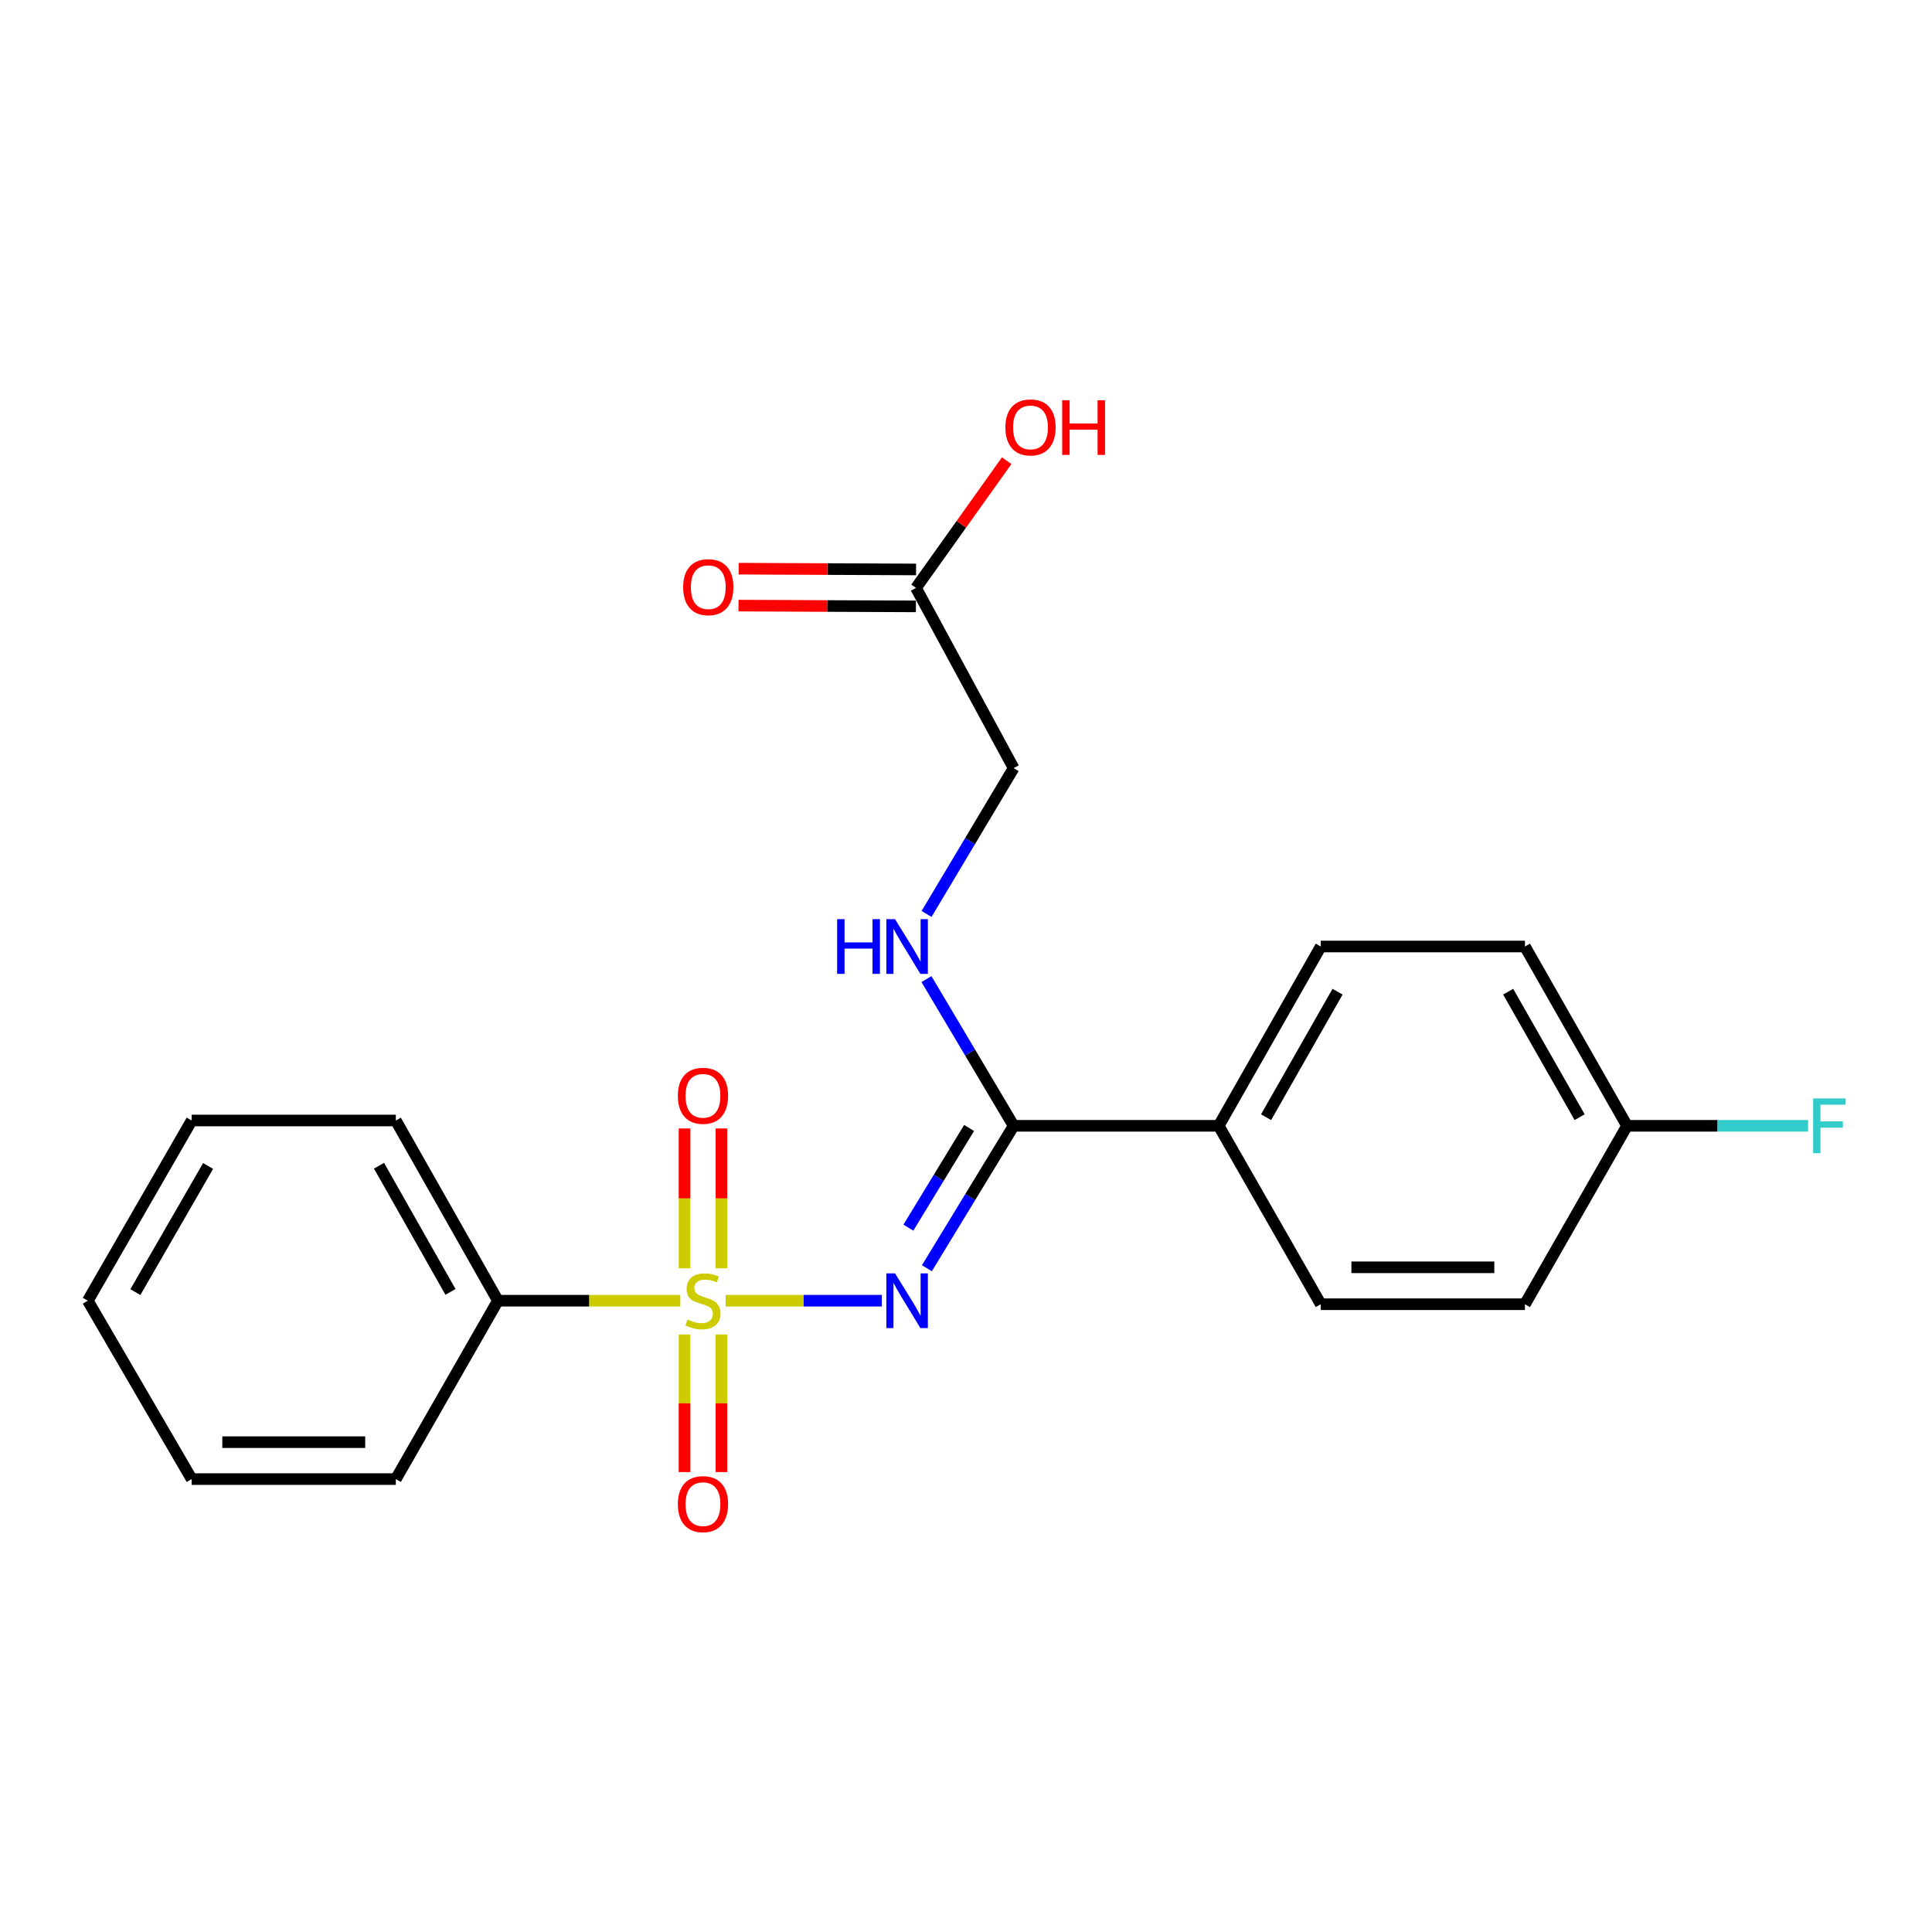 <?xml version='1.0' encoding='iso-8859-1'?>
<svg version='1.1' baseProfile='full'
              xmlns='http://www.w3.org/2000/svg'
                      xmlns:rdkit='http://www.rdkit.org/xml'
                      xmlns:xlink='http://www.w3.org/1999/xlink'
                  xml:space='preserve'
width='1000px' height='1000px' viewBox='0 0 1000 1000'>
<!-- END OF HEADER -->
<rect style='opacity:1.0;fill:#FFFFFF;stroke:none' width='1000' height='1000' x='0' y='0'> </rect>
<path class='bond-0' d='M 375.579,673.241 L 416.006,673.241' style='fill:none;fill-rule:evenodd;stroke:#CCCC00;stroke-width:6px;stroke-linecap:butt;stroke-linejoin:miter;stroke-opacity:1' />
<path class='bond-0' d='M 416.006,673.241 L 456.432,673.241' style='fill:none;fill-rule:evenodd;stroke:#0000FF;stroke-width:6px;stroke-linecap:butt;stroke-linejoin:miter;stroke-opacity:1' />
<path class='bond-3' d='M 373.414,656.467 L 373.414,620.28' style='fill:none;fill-rule:evenodd;stroke:#CCCC00;stroke-width:6px;stroke-linecap:butt;stroke-linejoin:miter;stroke-opacity:1' />
<path class='bond-3' d='M 373.414,620.28 L 373.414,584.094' style='fill:none;fill-rule:evenodd;stroke:#FF0000;stroke-width:6px;stroke-linecap:butt;stroke-linejoin:miter;stroke-opacity:1' />
<path class='bond-3' d='M 354.301,656.467 L 354.301,620.28' style='fill:none;fill-rule:evenodd;stroke:#CCCC00;stroke-width:6px;stroke-linecap:butt;stroke-linejoin:miter;stroke-opacity:1' />
<path class='bond-3' d='M 354.301,620.28 L 354.301,584.094' style='fill:none;fill-rule:evenodd;stroke:#FF0000;stroke-width:6px;stroke-linecap:butt;stroke-linejoin:miter;stroke-opacity:1' />
<path class='bond-4' d='M 354.301,690.751 L 354.301,726.348' style='fill:none;fill-rule:evenodd;stroke:#CCCC00;stroke-width:6px;stroke-linecap:butt;stroke-linejoin:miter;stroke-opacity:1' />
<path class='bond-4' d='M 354.301,726.348 L 354.301,761.946' style='fill:none;fill-rule:evenodd;stroke:#FF0000;stroke-width:6px;stroke-linecap:butt;stroke-linejoin:miter;stroke-opacity:1' />
<path class='bond-4' d='M 373.414,690.751 L 373.414,726.348' style='fill:none;fill-rule:evenodd;stroke:#CCCC00;stroke-width:6px;stroke-linecap:butt;stroke-linejoin:miter;stroke-opacity:1' />
<path class='bond-4' d='M 373.414,726.348 L 373.414,761.946' style='fill:none;fill-rule:evenodd;stroke:#FF0000;stroke-width:6px;stroke-linecap:butt;stroke-linejoin:miter;stroke-opacity:1' />
<path class='bond-5' d='M 352.124,673.241 L 304.925,673.241' style='fill:none;fill-rule:evenodd;stroke:#CCCC00;stroke-width:6px;stroke-linecap:butt;stroke-linejoin:miter;stroke-opacity:1' />
<path class='bond-5' d='M 304.925,673.241 L 257.727,673.241' style='fill:none;fill-rule:evenodd;stroke:#000000;stroke-width:6px;stroke-linecap:butt;stroke-linejoin:miter;stroke-opacity:1' />
<path class='bond-1' d='M 479.761,656.431 L 502.211,619.575' style='fill:none;fill-rule:evenodd;stroke:#0000FF;stroke-width:6px;stroke-linecap:butt;stroke-linejoin:miter;stroke-opacity:1' />
<path class='bond-1' d='M 502.211,619.575 L 524.662,582.719' style='fill:none;fill-rule:evenodd;stroke:#000000;stroke-width:6px;stroke-linecap:butt;stroke-linejoin:miter;stroke-opacity:1' />
<path class='bond-1' d='M 470.173,635.431 L 485.888,609.632' style='fill:none;fill-rule:evenodd;stroke:#0000FF;stroke-width:6px;stroke-linecap:butt;stroke-linejoin:miter;stroke-opacity:1' />
<path class='bond-1' d='M 485.888,609.632 L 501.604,583.833' style='fill:none;fill-rule:evenodd;stroke:#000000;stroke-width:6px;stroke-linecap:butt;stroke-linejoin:miter;stroke-opacity:1' />
<path class='bond-2' d='M 524.662,582.719 L 502.1,544.746' style='fill:none;fill-rule:evenodd;stroke:#000000;stroke-width:6px;stroke-linecap:butt;stroke-linejoin:miter;stroke-opacity:1' />
<path class='bond-2' d='M 502.1,544.746 L 479.538,506.773' style='fill:none;fill-rule:evenodd;stroke:#0000FF;stroke-width:6px;stroke-linecap:butt;stroke-linejoin:miter;stroke-opacity:1' />
<path class='bond-6' d='M 524.662,582.719 L 630.793,582.719' style='fill:none;fill-rule:evenodd;stroke:#000000;stroke-width:6px;stroke-linecap:butt;stroke-linejoin:miter;stroke-opacity:1' />
<path class='bond-9' d='M 479.582,473.066 L 502.122,435.321' style='fill:none;fill-rule:evenodd;stroke:#0000FF;stroke-width:6px;stroke-linecap:butt;stroke-linejoin:miter;stroke-opacity:1' />
<path class='bond-9' d='M 502.122,435.321 L 524.662,397.577' style='fill:none;fill-rule:evenodd;stroke:#000000;stroke-width:6px;stroke-linecap:butt;stroke-linejoin:miter;stroke-opacity:1' />
<path class='bond-17' d='M 257.727,673.241 L 204.879,579.969' style='fill:none;fill-rule:evenodd;stroke:#000000;stroke-width:6px;stroke-linecap:butt;stroke-linejoin:miter;stroke-opacity:1' />
<path class='bond-17' d='M 233.17,668.672 L 196.177,603.382' style='fill:none;fill-rule:evenodd;stroke:#000000;stroke-width:6px;stroke-linecap:butt;stroke-linejoin:miter;stroke-opacity:1' />
<path class='bond-18' d='M 257.727,673.241 L 204.879,765.578' style='fill:none;fill-rule:evenodd;stroke:#000000;stroke-width:6px;stroke-linecap:butt;stroke-linejoin:miter;stroke-opacity:1' />
<path class='bond-10' d='M 630.793,582.719 L 683.63,489.914' style='fill:none;fill-rule:evenodd;stroke:#000000;stroke-width:6px;stroke-linecap:butt;stroke-linejoin:miter;stroke-opacity:1' />
<path class='bond-10' d='M 655.328,578.255 L 692.314,513.292' style='fill:none;fill-rule:evenodd;stroke:#000000;stroke-width:6px;stroke-linecap:butt;stroke-linejoin:miter;stroke-opacity:1' />
<path class='bond-11' d='M 630.793,582.719 L 683.63,675.067' style='fill:none;fill-rule:evenodd;stroke:#000000;stroke-width:6px;stroke-linecap:butt;stroke-linejoin:miter;stroke-opacity:1' />
<path class='bond-7' d='M 474.119,304.305 L 524.662,397.577' style='fill:none;fill-rule:evenodd;stroke:#000000;stroke-width:6px;stroke-linecap:butt;stroke-linejoin:miter;stroke-opacity:1' />
<path class='bond-8' d='M 474.16,294.749 L 428.248,294.549' style='fill:none;fill-rule:evenodd;stroke:#000000;stroke-width:6px;stroke-linecap:butt;stroke-linejoin:miter;stroke-opacity:1' />
<path class='bond-8' d='M 428.248,294.549 L 382.337,294.349' style='fill:none;fill-rule:evenodd;stroke:#FF0000;stroke-width:6px;stroke-linecap:butt;stroke-linejoin:miter;stroke-opacity:1' />
<path class='bond-8' d='M 474.077,313.861 L 428.165,313.662' style='fill:none;fill-rule:evenodd;stroke:#000000;stroke-width:6px;stroke-linecap:butt;stroke-linejoin:miter;stroke-opacity:1' />
<path class='bond-8' d='M 428.165,313.662 L 382.254,313.462' style='fill:none;fill-rule:evenodd;stroke:#FF0000;stroke-width:6px;stroke-linecap:butt;stroke-linejoin:miter;stroke-opacity:1' />
<path class='bond-13' d='M 474.119,304.305 L 497.585,271.38' style='fill:none;fill-rule:evenodd;stroke:#000000;stroke-width:6px;stroke-linecap:butt;stroke-linejoin:miter;stroke-opacity:1' />
<path class='bond-13' d='M 497.585,271.38 L 521.051,238.455' style='fill:none;fill-rule:evenodd;stroke:#FF0000;stroke-width:6px;stroke-linecap:butt;stroke-linejoin:miter;stroke-opacity:1' />
<path class='bond-15' d='M 683.63,489.914 L 789.304,489.914' style='fill:none;fill-rule:evenodd;stroke:#000000;stroke-width:6px;stroke-linecap:butt;stroke-linejoin:miter;stroke-opacity:1' />
<path class='bond-14' d='M 683.63,675.067 L 789.304,675.067' style='fill:none;fill-rule:evenodd;stroke:#000000;stroke-width:6px;stroke-linecap:butt;stroke-linejoin:miter;stroke-opacity:1' />
<path class='bond-14' d='M 699.481,655.954 L 773.453,655.954' style='fill:none;fill-rule:evenodd;stroke:#000000;stroke-width:6px;stroke-linecap:butt;stroke-linejoin:miter;stroke-opacity:1' />
<path class='bond-12' d='M 842.152,582.719 L 789.304,675.067' style='fill:none;fill-rule:evenodd;stroke:#000000;stroke-width:6px;stroke-linecap:butt;stroke-linejoin:miter;stroke-opacity:1' />
<path class='bond-16' d='M 842.152,582.719 L 889.002,582.719' style='fill:none;fill-rule:evenodd;stroke:#000000;stroke-width:6px;stroke-linecap:butt;stroke-linejoin:miter;stroke-opacity:1' />
<path class='bond-16' d='M 889.002,582.719 L 935.853,582.719' style='fill:none;fill-rule:evenodd;stroke:#33CCCC;stroke-width:6px;stroke-linecap:butt;stroke-linejoin:miter;stroke-opacity:1' />
<path class='bond-23' d='M 842.152,582.719 L 789.304,489.914' style='fill:none;fill-rule:evenodd;stroke:#000000;stroke-width:6px;stroke-linecap:butt;stroke-linejoin:miter;stroke-opacity:1' />
<path class='bond-23' d='M 817.616,578.256 L 780.622,513.293' style='fill:none;fill-rule:evenodd;stroke:#000000;stroke-width:6px;stroke-linecap:butt;stroke-linejoin:miter;stroke-opacity:1' />
<path class='bond-20' d='M 204.879,579.969 L 99.215,579.969' style='fill:none;fill-rule:evenodd;stroke:#000000;stroke-width:6px;stroke-linecap:butt;stroke-linejoin:miter;stroke-opacity:1' />
<path class='bond-19' d='M 204.879,765.578 L 99.215,765.578' style='fill:none;fill-rule:evenodd;stroke:#000000;stroke-width:6px;stroke-linecap:butt;stroke-linejoin:miter;stroke-opacity:1' />
<path class='bond-19' d='M 189.029,746.465 L 115.065,746.465' style='fill:none;fill-rule:evenodd;stroke:#000000;stroke-width:6px;stroke-linecap:butt;stroke-linejoin:miter;stroke-opacity:1' />
<path class='bond-21' d='M 99.215,765.578 L 45.455,673.241' style='fill:none;fill-rule:evenodd;stroke:#000000;stroke-width:6px;stroke-linecap:butt;stroke-linejoin:miter;stroke-opacity:1' />
<path class='bond-22' d='M 99.215,579.969 L 45.455,673.241' style='fill:none;fill-rule:evenodd;stroke:#000000;stroke-width:6px;stroke-linecap:butt;stroke-linejoin:miter;stroke-opacity:1' />
<path class='bond-22' d='M 107.711,603.504 L 70.078,668.794' style='fill:none;fill-rule:evenodd;stroke:#000000;stroke-width:6px;stroke-linecap:butt;stroke-linejoin:miter;stroke-opacity:1' />
<path  class='atom-0' d='M 355.857 682.961
Q 356.177 683.081, 357.497 683.641
Q 358.817 684.201, 360.257 684.561
Q 361.737 684.881, 363.177 684.881
Q 365.857 684.881, 367.417 683.601
Q 368.977 682.281, 368.977 680.001
Q 368.977 678.441, 368.177 677.481
Q 367.417 676.521, 366.217 676.001
Q 365.017 675.481, 363.017 674.881
Q 360.497 674.121, 358.977 673.401
Q 357.497 672.681, 356.417 671.161
Q 355.377 669.641, 355.377 667.081
Q 355.377 663.521, 357.777 661.321
Q 360.217 659.121, 365.017 659.121
Q 368.297 659.121, 372.017 660.681
L 371.097 663.761
Q 367.697 662.361, 365.137 662.361
Q 362.377 662.361, 360.857 663.521
Q 359.337 664.641, 359.377 666.601
Q 359.377 668.121, 360.137 669.041
Q 360.937 669.961, 362.057 670.481
Q 363.217 671.001, 365.137 671.601
Q 367.697 672.401, 369.217 673.201
Q 370.737 674.001, 371.817 675.641
Q 372.937 677.241, 372.937 680.001
Q 372.937 683.921, 370.297 686.041
Q 367.697 688.121, 363.337 688.121
Q 360.817 688.121, 358.897 687.561
Q 357.017 687.041, 354.777 686.121
L 355.857 682.961
' fill='#CCCC00'/>
<path  class='atom-1' d='M 463.261 659.081
L 472.541 674.081
Q 473.461 675.561, 474.941 678.241
Q 476.421 680.921, 476.501 681.081
L 476.501 659.081
L 480.261 659.081
L 480.261 687.401
L 476.381 687.401
L 466.421 671.001
Q 465.261 669.081, 464.021 666.881
Q 462.821 664.681, 462.461 664.001
L 462.461 687.401
L 458.781 687.401
L 458.781 659.081
L 463.261 659.081
' fill='#0000FF'/>
<path  class='atom-3' d='M 433.301 475.754
L 437.141 475.754
L 437.141 487.794
L 451.621 487.794
L 451.621 475.754
L 455.461 475.754
L 455.461 504.074
L 451.621 504.074
L 451.621 490.994
L 437.141 490.994
L 437.141 504.074
L 433.301 504.074
L 433.301 475.754
' fill='#0000FF'/>
<path  class='atom-3' d='M 463.261 475.754
L 472.541 490.754
Q 473.461 492.234, 474.941 494.914
Q 476.421 497.594, 476.501 497.754
L 476.501 475.754
L 480.261 475.754
L 480.261 504.074
L 476.381 504.074
L 466.421 487.674
Q 465.261 485.754, 464.021 483.554
Q 462.821 481.354, 462.461 480.674
L 462.461 504.074
L 458.781 504.074
L 458.781 475.754
L 463.261 475.754
' fill='#0000FF'/>
<path  class='atom-4' d='M 350.857 567.179
Q 350.857 560.379, 354.217 556.579
Q 357.577 552.779, 363.857 552.779
Q 370.137 552.779, 373.497 556.579
Q 376.857 560.379, 376.857 567.179
Q 376.857 574.059, 373.457 577.979
Q 370.057 581.859, 363.857 581.859
Q 357.617 581.859, 354.217 577.979
Q 350.857 574.099, 350.857 567.179
M 363.857 578.659
Q 368.177 578.659, 370.497 575.779
Q 372.857 572.859, 372.857 567.179
Q 372.857 561.619, 370.497 558.819
Q 368.177 555.979, 363.857 555.979
Q 359.537 555.979, 357.177 558.779
Q 354.857 561.579, 354.857 567.179
Q 354.857 572.899, 357.177 575.779
Q 359.537 578.659, 363.857 578.659
' fill='#FF0000'/>
<path  class='atom-5' d='M 350.857 778.538
Q 350.857 771.738, 354.217 767.938
Q 357.577 764.138, 363.857 764.138
Q 370.137 764.138, 373.497 767.938
Q 376.857 771.738, 376.857 778.538
Q 376.857 785.418, 373.457 789.338
Q 370.057 793.218, 363.857 793.218
Q 357.617 793.218, 354.217 789.338
Q 350.857 785.458, 350.857 778.538
M 363.857 790.018
Q 368.177 790.018, 370.497 787.138
Q 372.857 784.218, 372.857 778.538
Q 372.857 772.978, 370.497 770.178
Q 368.177 767.338, 363.857 767.338
Q 359.537 767.338, 357.177 770.138
Q 354.857 772.938, 354.857 778.538
Q 354.857 784.258, 357.177 787.138
Q 359.537 790.018, 363.857 790.018
' fill='#FF0000'/>
<path  class='atom-9' d='M 353.608 303.918
Q 353.608 297.118, 356.968 293.318
Q 360.328 289.518, 366.608 289.518
Q 372.888 289.518, 376.248 293.318
Q 379.608 297.118, 379.608 303.918
Q 379.608 310.798, 376.208 314.718
Q 372.808 318.598, 366.608 318.598
Q 360.368 318.598, 356.968 314.718
Q 353.608 310.838, 353.608 303.918
M 366.608 315.398
Q 370.928 315.398, 373.248 312.518
Q 375.608 309.598, 375.608 303.918
Q 375.608 298.358, 373.248 295.558
Q 370.928 292.718, 366.608 292.718
Q 362.288 292.718, 359.928 295.518
Q 357.608 298.318, 357.608 303.918
Q 357.608 309.638, 359.928 312.518
Q 362.288 315.398, 366.608 315.398
' fill='#FF0000'/>
<path  class='atom-14' d='M 520.39 221.222
Q 520.39 214.422, 523.75 210.622
Q 527.11 206.822, 533.39 206.822
Q 539.67 206.822, 543.03 210.622
Q 546.39 214.422, 546.39 221.222
Q 546.39 228.102, 542.99 232.022
Q 539.59 235.902, 533.39 235.902
Q 527.15 235.902, 523.75 232.022
Q 520.39 228.142, 520.39 221.222
M 533.39 232.702
Q 537.71 232.702, 540.03 229.822
Q 542.39 226.902, 542.39 221.222
Q 542.39 215.662, 540.03 212.862
Q 537.71 210.022, 533.39 210.022
Q 529.07 210.022, 526.71 212.822
Q 524.39 215.622, 524.39 221.222
Q 524.39 226.942, 526.71 229.822
Q 529.07 232.702, 533.39 232.702
' fill='#FF0000'/>
<path  class='atom-14' d='M 549.79 207.142
L 553.63 207.142
L 553.63 219.182
L 568.11 219.182
L 568.11 207.142
L 571.95 207.142
L 571.95 235.462
L 568.11 235.462
L 568.11 222.382
L 553.63 222.382
L 553.63 235.462
L 549.79 235.462
L 549.79 207.142
' fill='#FF0000'/>
<path  class='atom-17' d='M 938.471 568.559
L 955.311 568.559
L 955.311 571.799
L 942.271 571.799
L 942.271 580.399
L 953.871 580.399
L 953.871 583.679
L 942.271 583.679
L 942.271 596.879
L 938.471 596.879
L 938.471 568.559
' fill='#33CCCC'/>
</svg>
